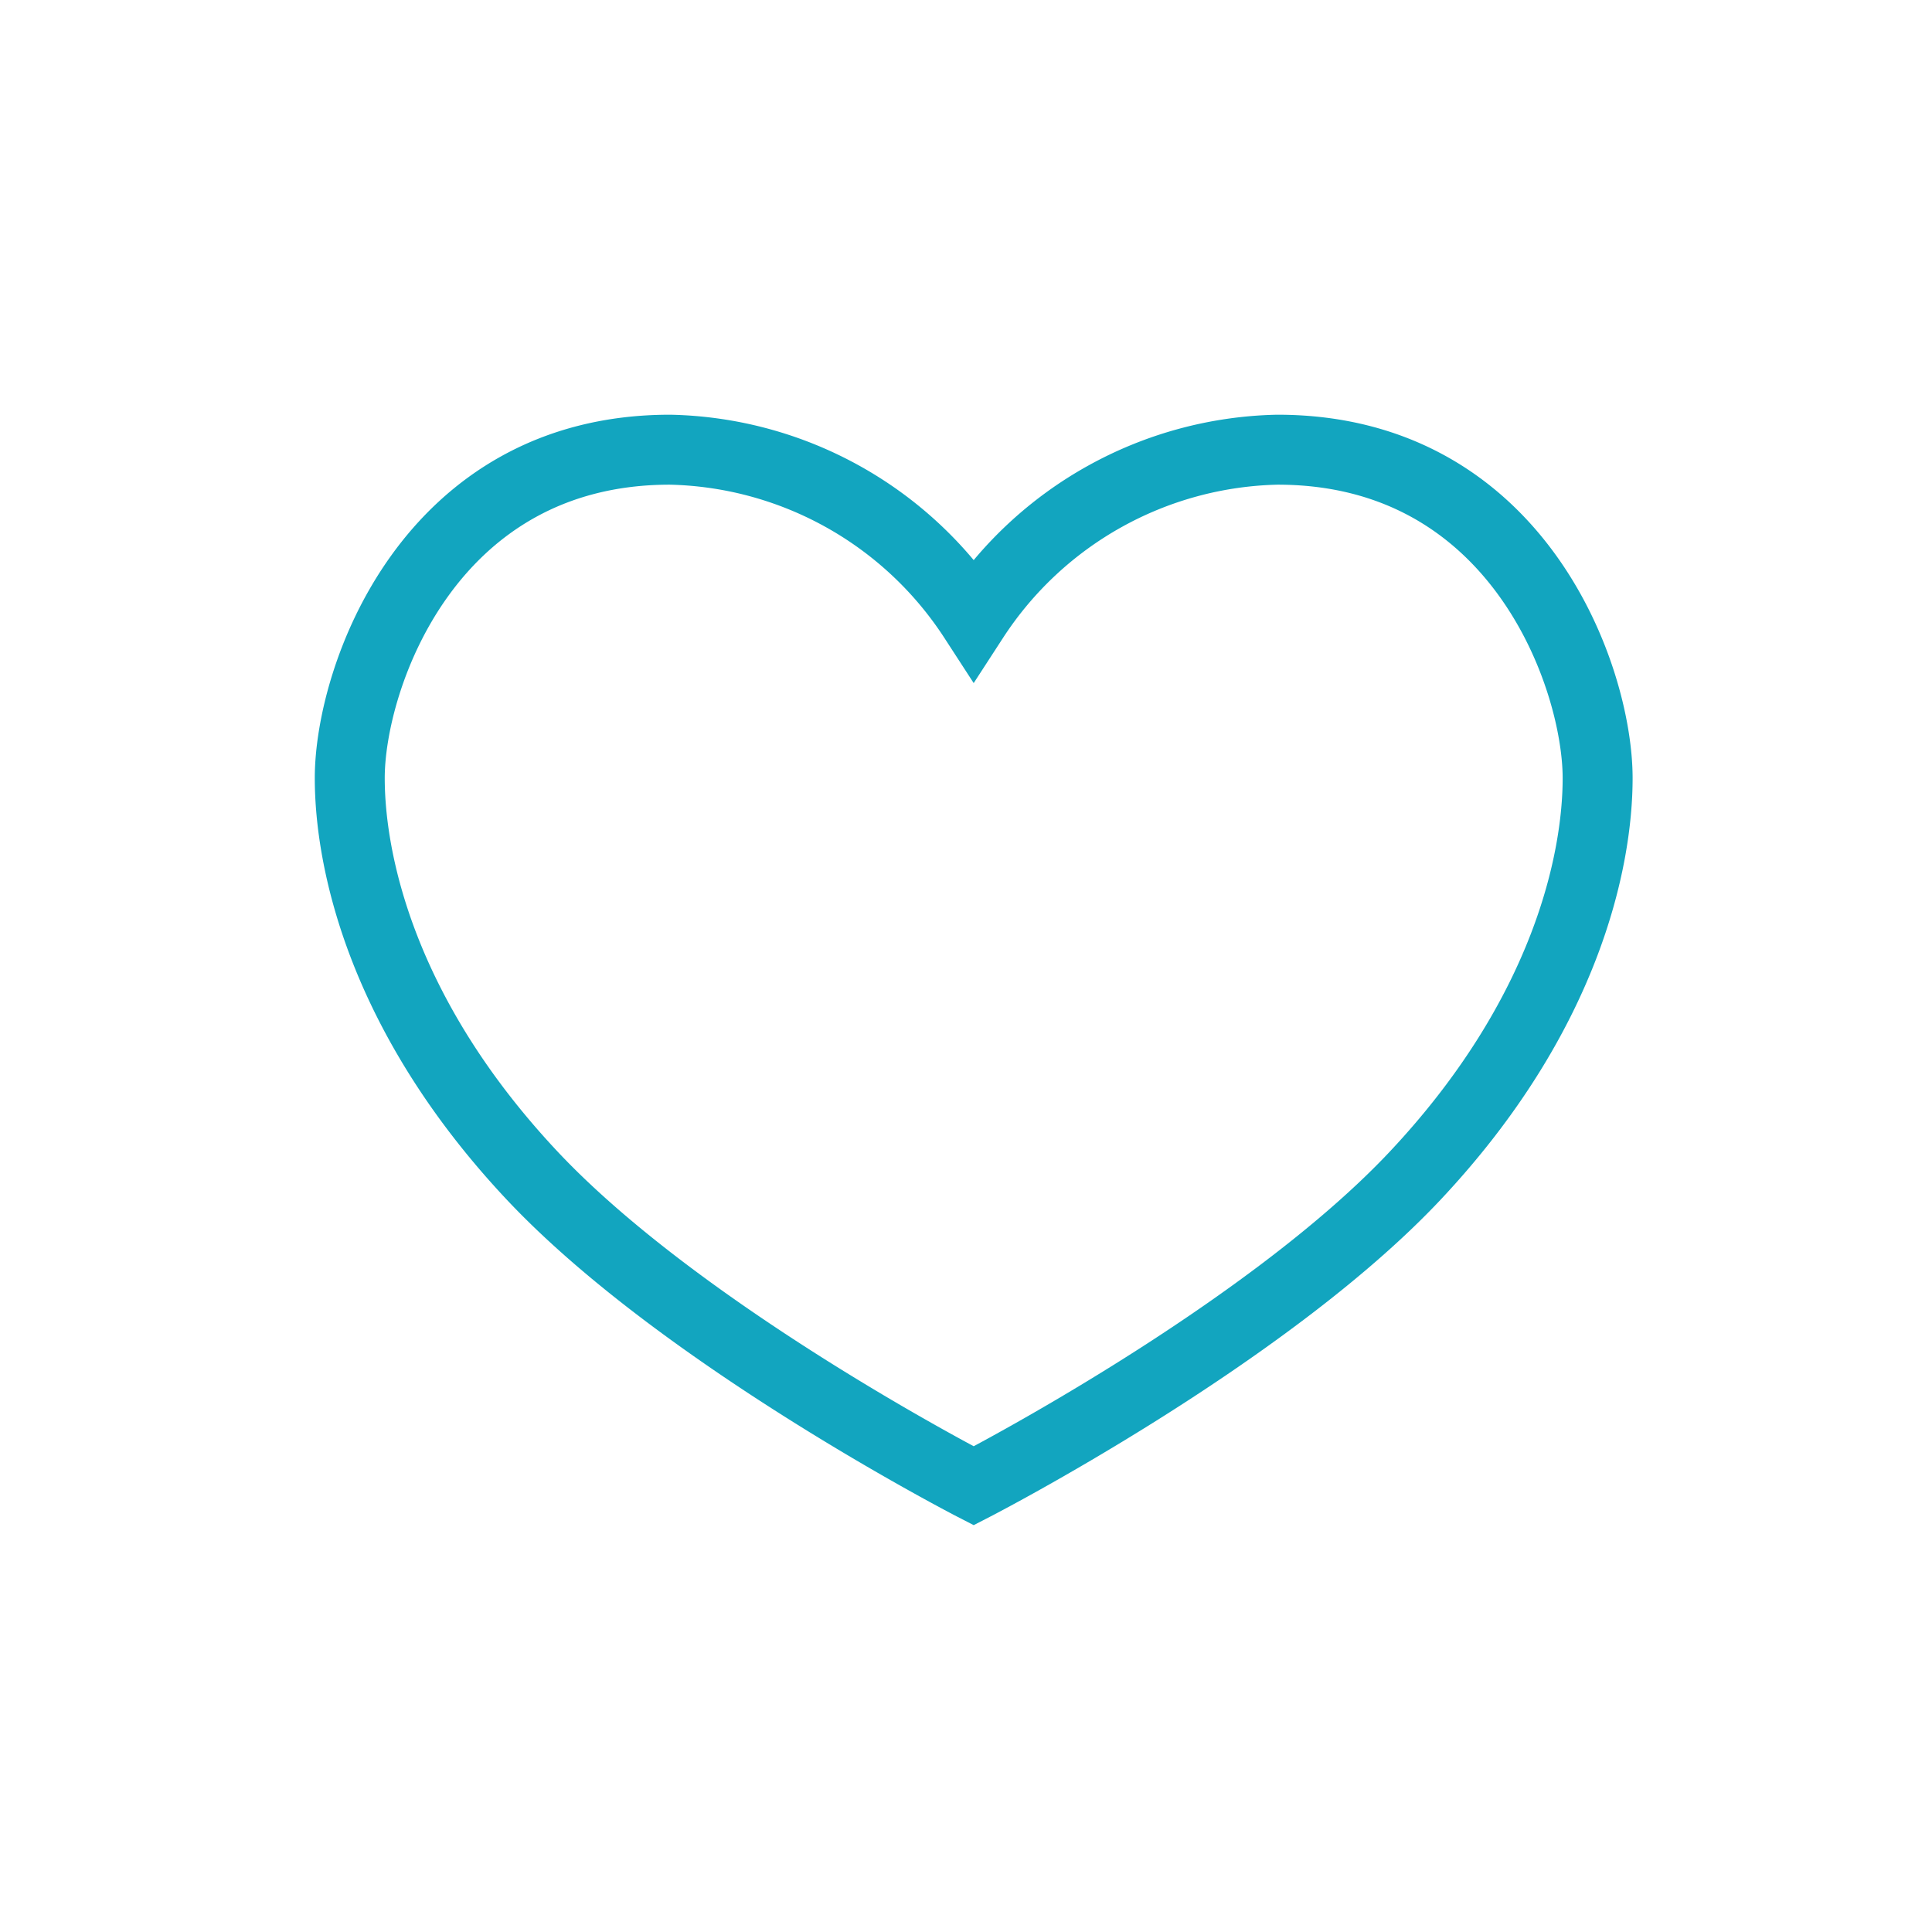 <svg xmlns="http://www.w3.org/2000/svg" width="58" height="58" viewBox="0 0 58 58">
  <g id="グループ_7406" data-name="グループ 7406" transform="translate(4601 1686)">
    <path id="パス_13145" data-name="パス 13145" d="M233.109,227.572a11.154,11.154,0,0,0-9.119,5.078,11.151,11.151,0,0,0-9.119-5.078c-7.246,0-9.612,6.852-9.612,9.859,0,2.465.937,7.1,5.471,11.929s13.26,9.317,13.26,9.317,8.725-4.487,13.26-9.317,5.471-9.464,5.471-11.929C242.721,234.424,240.355,227.572,233.109,227.572Z" transform="translate(-4795.759 -1900.072)" fill="none" stroke="#12a5bf" stroke-miterlimit="10" stroke-width="2.1"/>
    <rect id="長方形_3785" data-name="長方形 3785" width="58" height="58" transform="translate(-4601 -1686)" fill="none"/>
  </g>
</svg>
